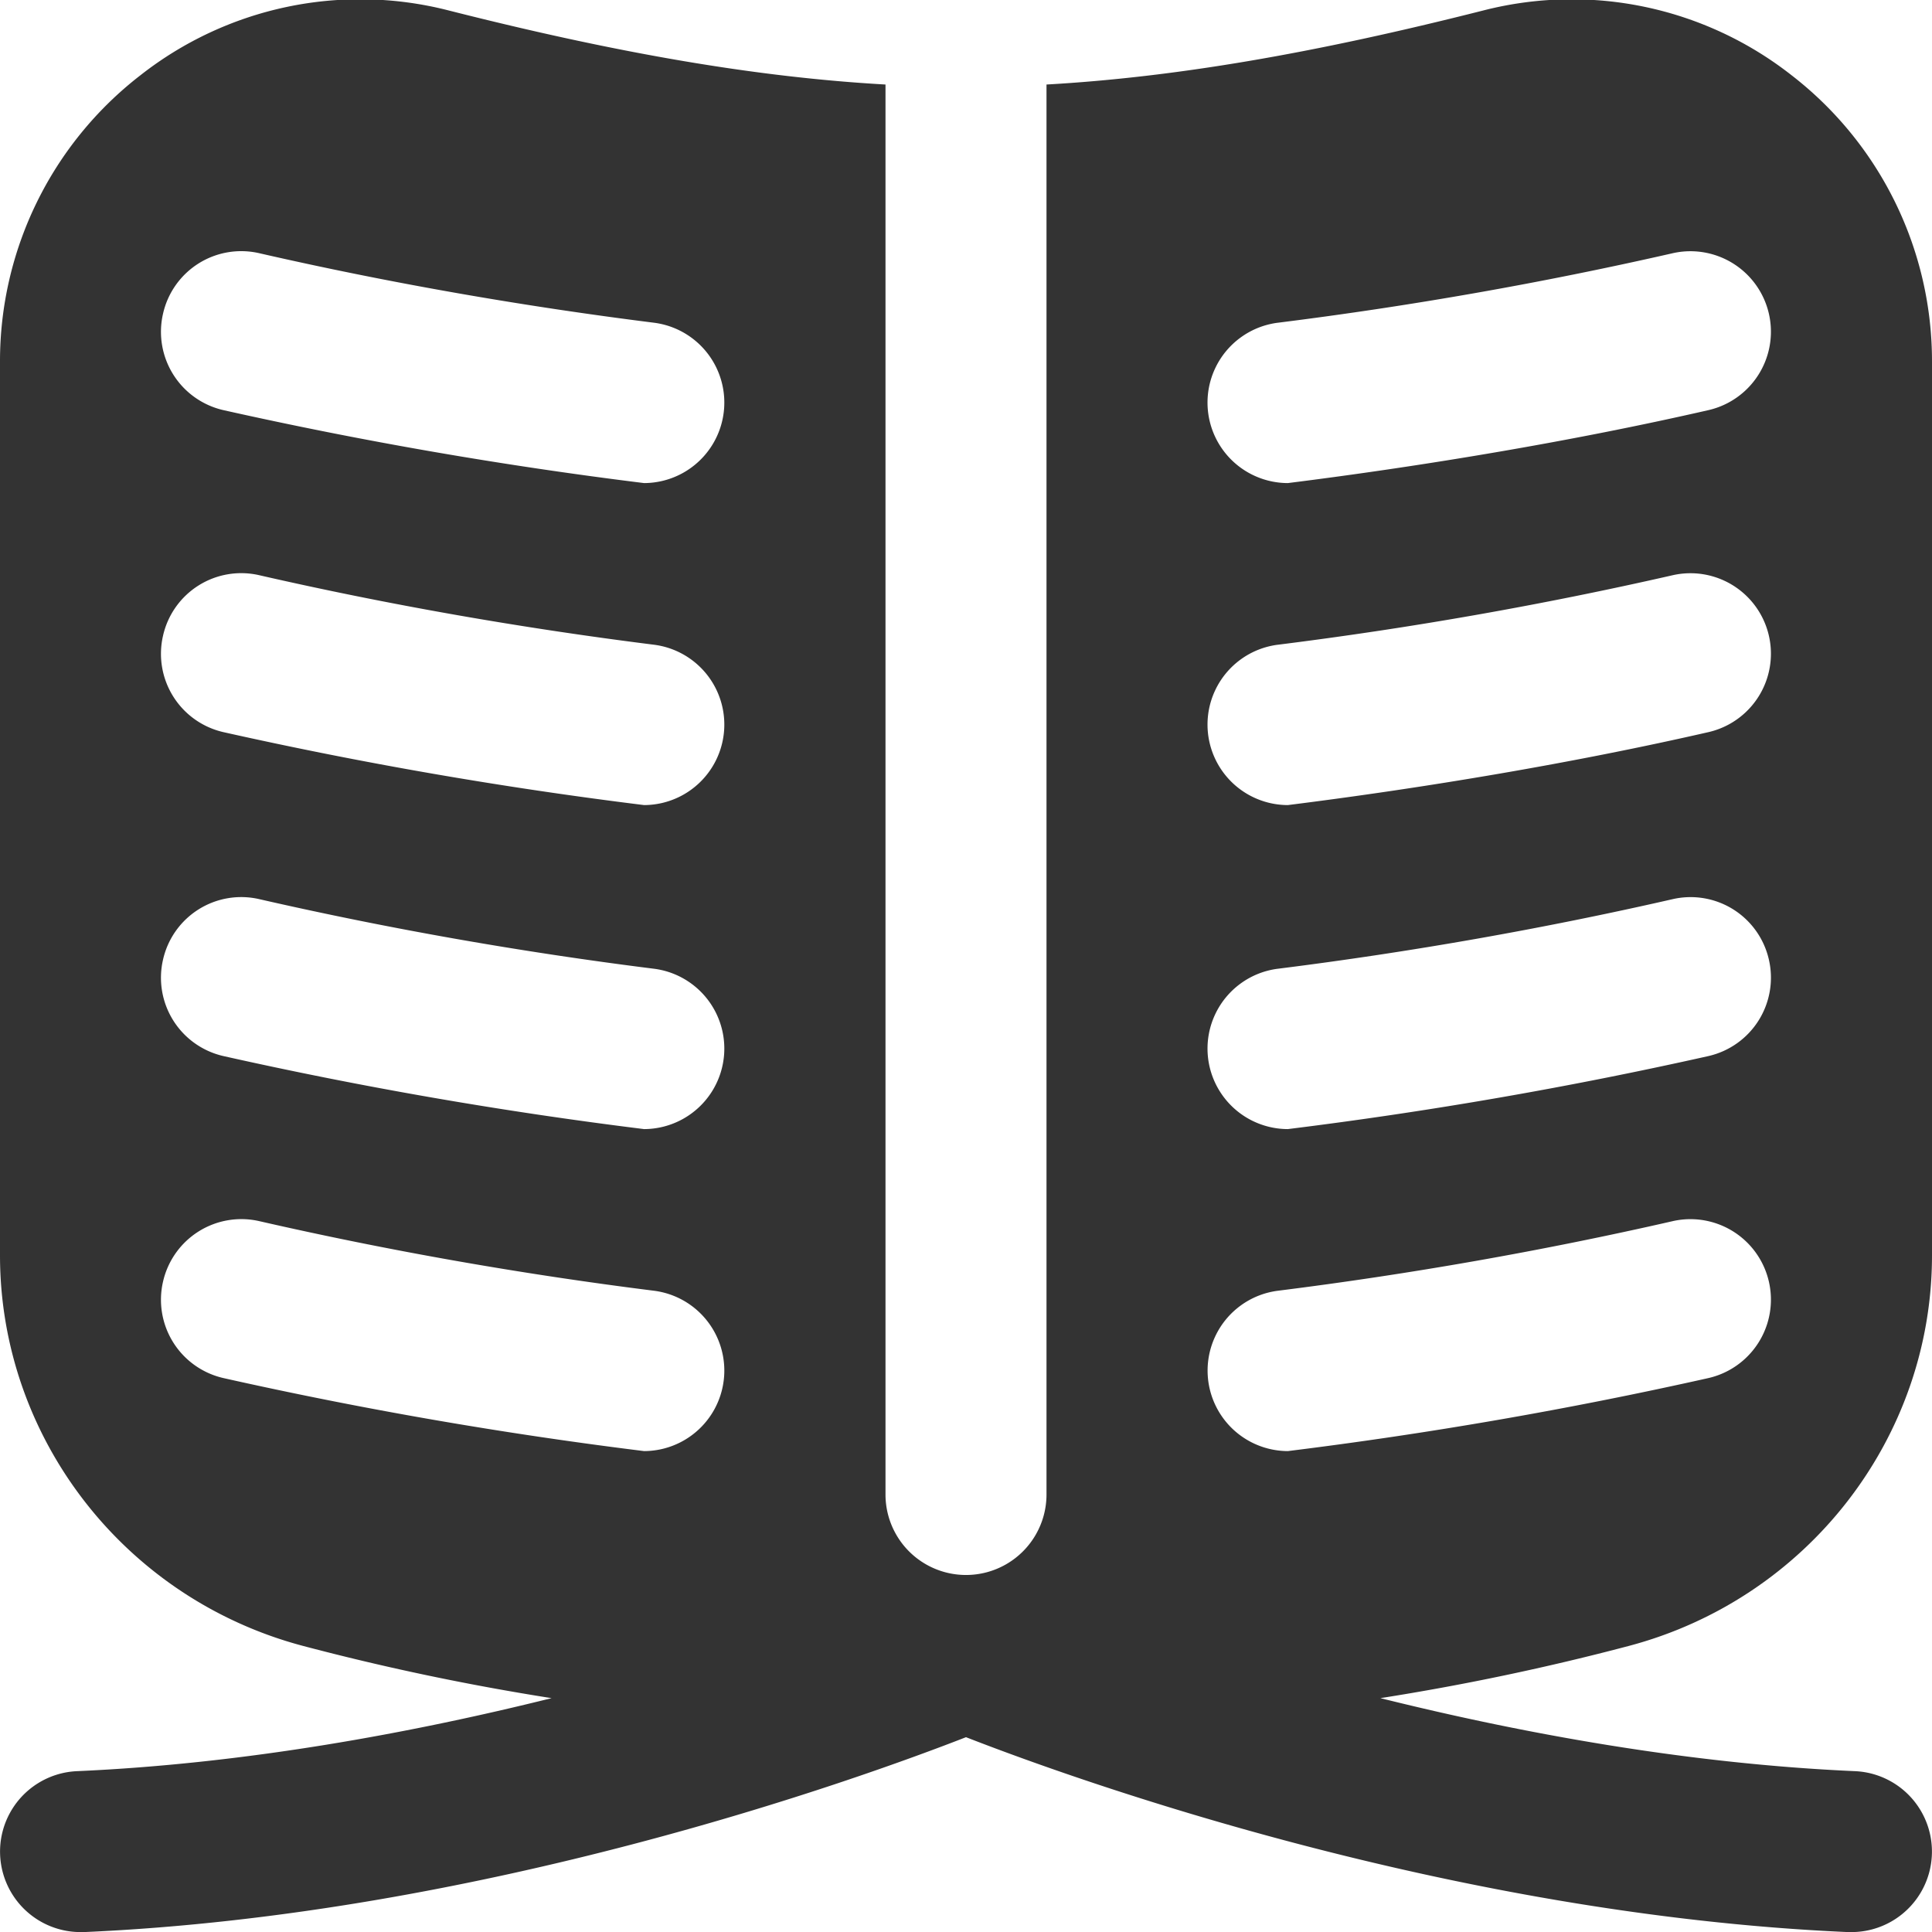 <?xml version="1.0" encoding="UTF-8"?> <svg xmlns="http://www.w3.org/2000/svg" xmlns:xlink="http://www.w3.org/1999/xlink" version="1.1" width="512" height="512" x="0" y="0" viewBox="0 0 24 24" style="enable-background:new 0 0 512 512" xml:space="preserve"><g><path d="M24 15.594V4.5A4.49 4.49 0 0 0 22.257.936a4.423 4.423 0 0 0-3.823-.808C16.31.667 14.587.96 13 1.05v17.515a1 1 0 1 1-2 0V1.05C9.41.96 7.689.667 5.566.128a4.42 4.42 0 0 0-3.823.808A4.488 4.488 0 0 0 0 4.5v11.094c0 2.269 1.548 4.264 3.764 4.852a30.84 30.84 0 0 0 3.088.649c-1.745.434-3.807.815-5.896.907a1 1 0 0 0 .043 1.999h.045c4.95-.217 9.601-1.893 10.956-2.421 1.355.528 6.007 2.204 10.956 2.421h.045a1 1 0 0 0 .043-1.999c-2.089-.092-4.151-.473-5.896-.907a30.762 30.762 0 0 0 3.087-.649C22.452 19.858 24 17.863 24 15.594ZM8.001 18.026a54.61 54.61 0 0 1-5.225-.907.998.998 0 0 1-.751-1.197.998.998 0 0 1 1.198-.752c1.602.366 3.251.657 4.901.864a1 1 0 0 1-.123 1.992Zm0-4a54.61 54.61 0 0 1-5.225-.907.998.998 0 0 1-.751-1.197.996.996 0 0 1 1.198-.752c1.602.366 3.251.657 4.901.864a1 1 0 0 1-.123 1.992Zm0-4.025a54.581 54.581 0 0 1-5.225-.906.998.998 0 0 1-.751-1.197.996.996 0 0 1 1.198-.752c1.596.365 3.245.655 4.901.863a1 1 0 0 1-.123 1.992Zm0-4a54.581 54.581 0 0 1-5.225-.906.998.998 0 0 1-.751-1.197.996.996 0 0 1 1.198-.752c1.596.365 3.245.655 4.901.863a1 1 0 0 1-.123 1.992Zm7.874-1.992a50.019 50.019 0 0 0 4.902-.863.999.999 0 1 1 .445 1.949c-1.66.38-3.502.69-5.224.906a1 1 0 0 1-.124-1.992Zm0 4a50.019 50.019 0 0 0 4.902-.863.999.999 0 1 1 .445 1.949c-1.66.38-3.502.69-5.224.906a1 1 0 0 1-.124-1.992Zm0 4.025c1.65-.207 3.3-.498 4.902-.864a.997.997 0 0 1 1.197.752.999.999 0 0 1-.752 1.197 54.535 54.535 0 0 1-5.224.907 1 1 0 0 1-.124-1.992Zm.124 5.992a1 1 0 0 1-.124-1.992c1.65-.207 3.3-.498 4.902-.864a.999.999 0 1 1 .445 1.949 54.535 54.535 0 0 1-5.224.907Z" fill="#333333" opacity="1" data-original="#000000"></path></g></svg> 
